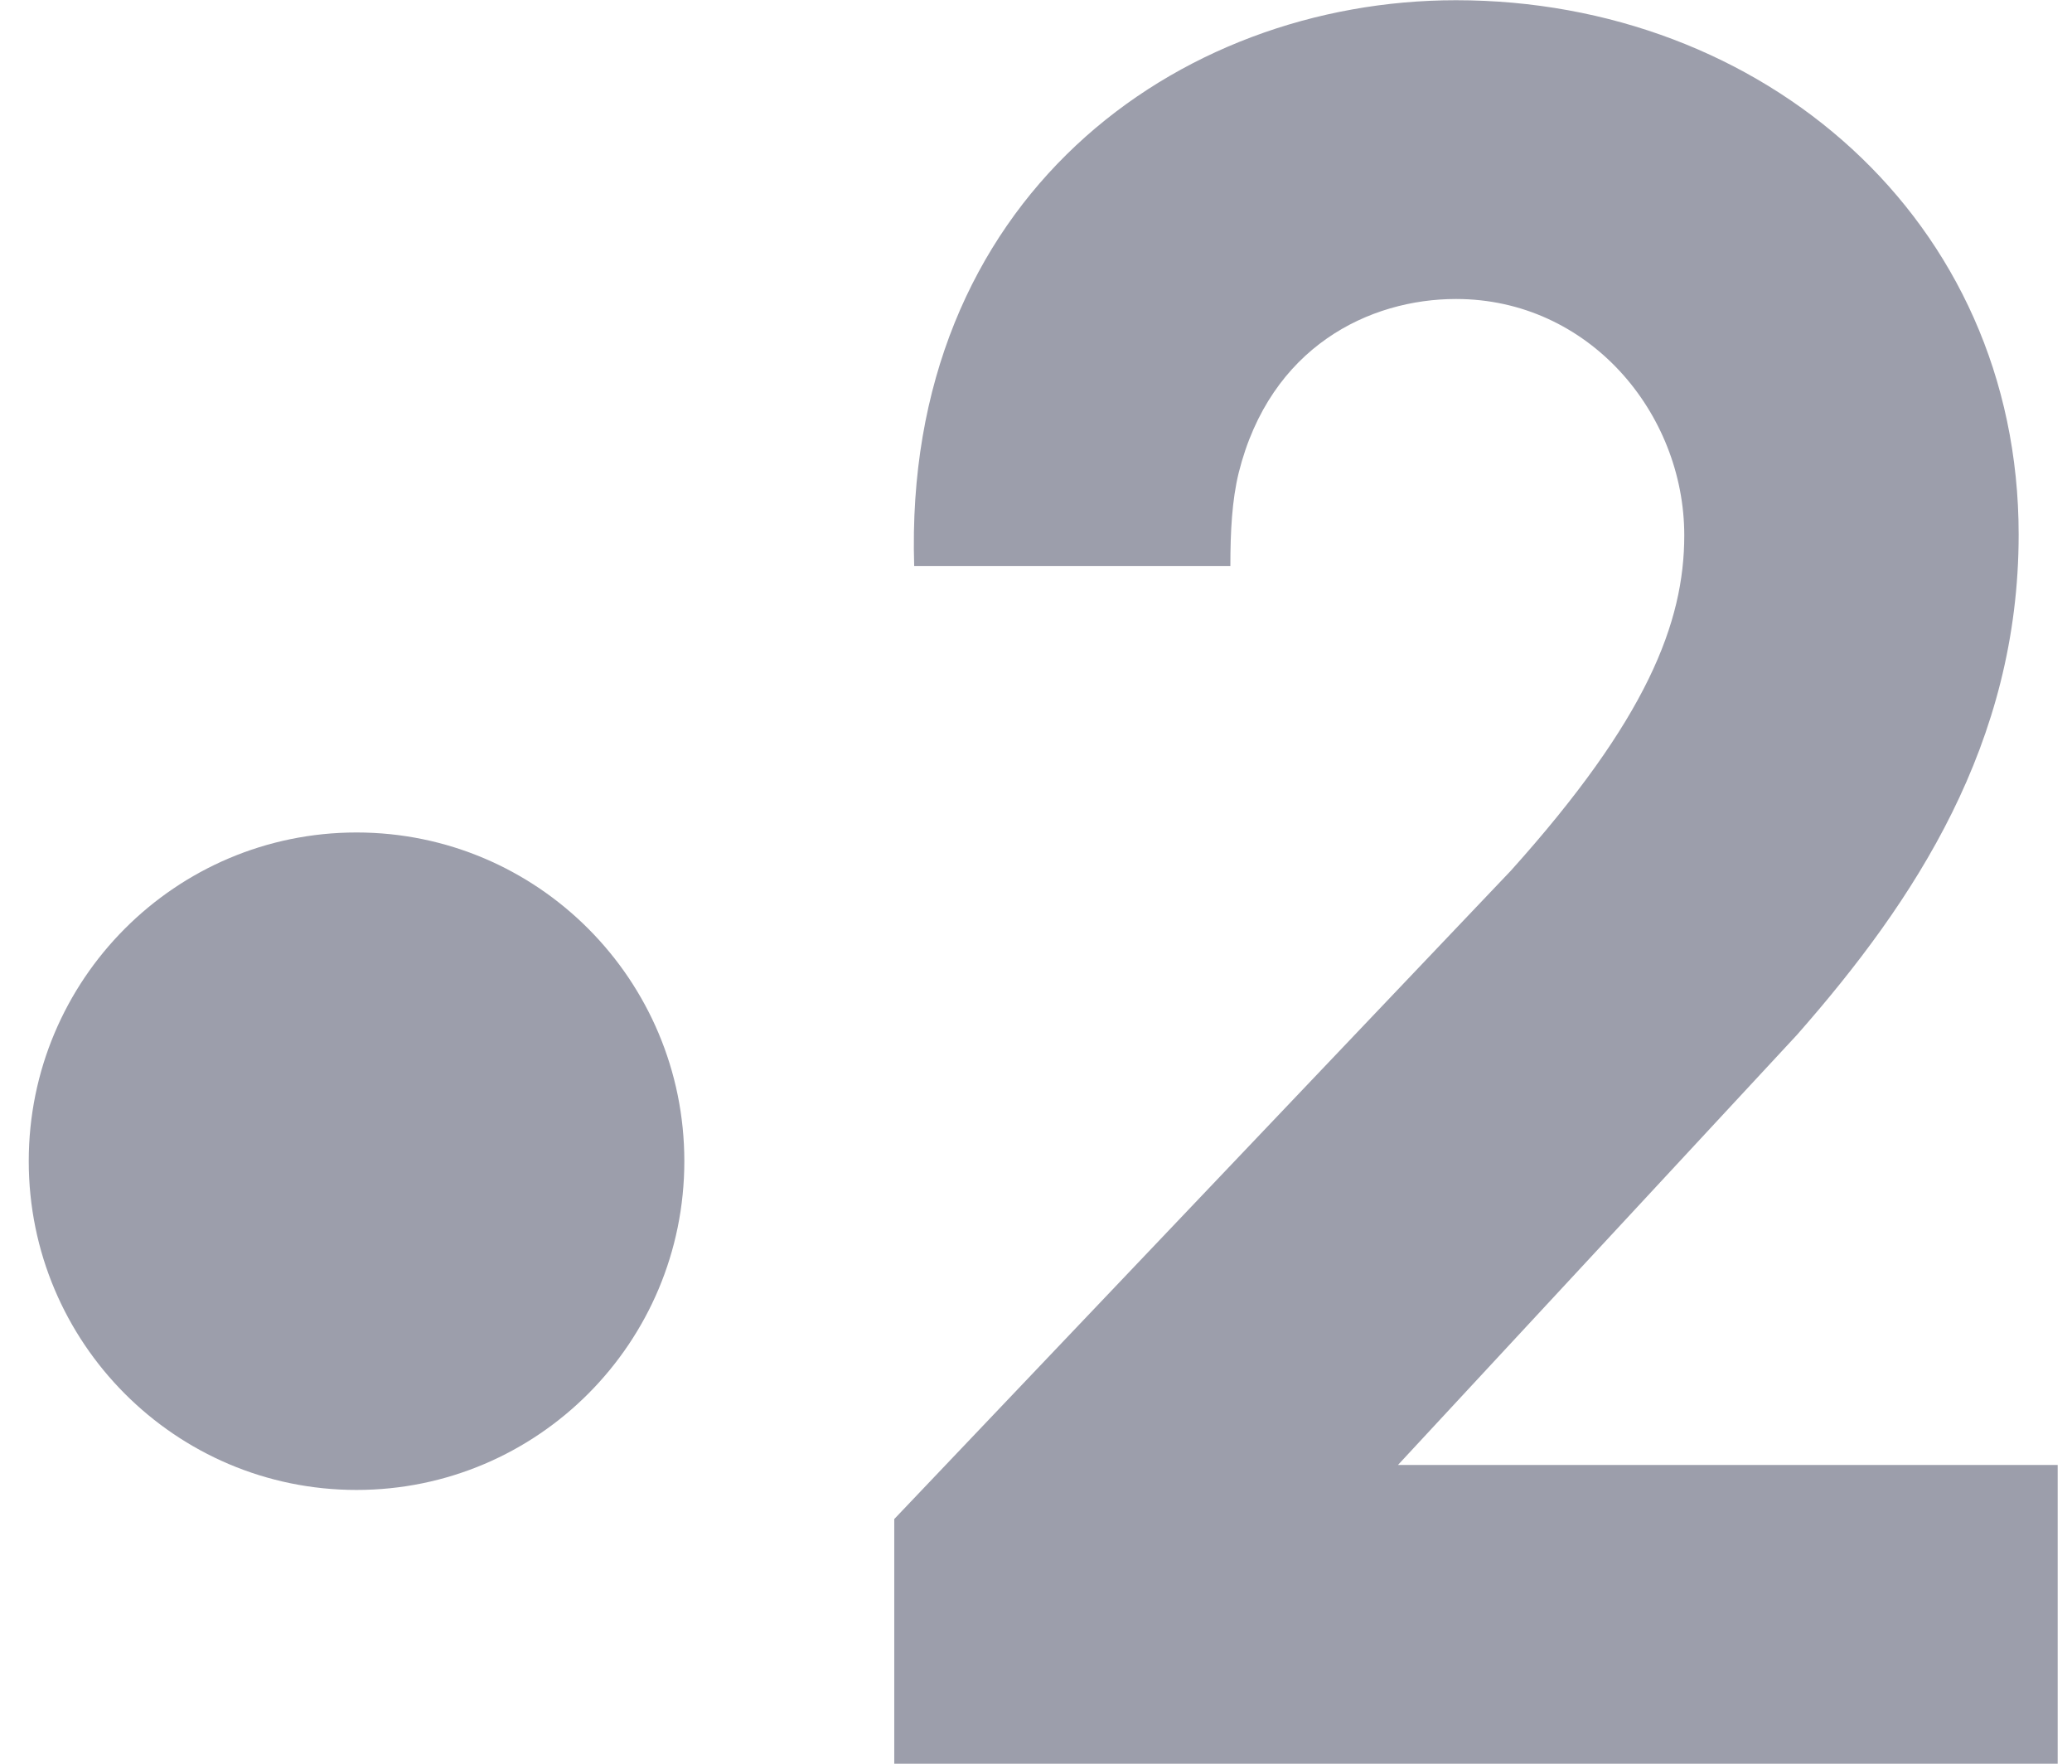 <svg width="47" height="40" viewBox="0 0 47 40" fill="none" xmlns="http://www.w3.org/2000/svg">
<path d="M8.087 33.791C12.194 33.791 15.523 30.453 15.523 26.335C15.523 22.218 12.194 18.88 8.087 18.88C3.981 18.88 0.652 22.218 0.652 26.335C0.652 30.453 3.981 33.791 8.087 33.791Z" fill="#9C9EAB"/>
<path d="M33.028 6.781C36.04 6.781 38.205 9.367 38.205 12.141C38.205 14.123 37.358 16.312 34.271 19.747L20.285 34.451V40H46.675V33.224H31.711L40.765 23.466C43.437 20.427 45.79 16.86 45.79 12.122C45.79 4.969 39.974 0.005 33.028 0.005C26.685 0.005 20.473 4.516 20.737 12.839H27.909C27.909 12.047 27.946 11.348 28.097 10.726C28.812 7.857 31.071 6.781 33.028 6.781Z" fill="#9C9EAB"/>
</svg>
